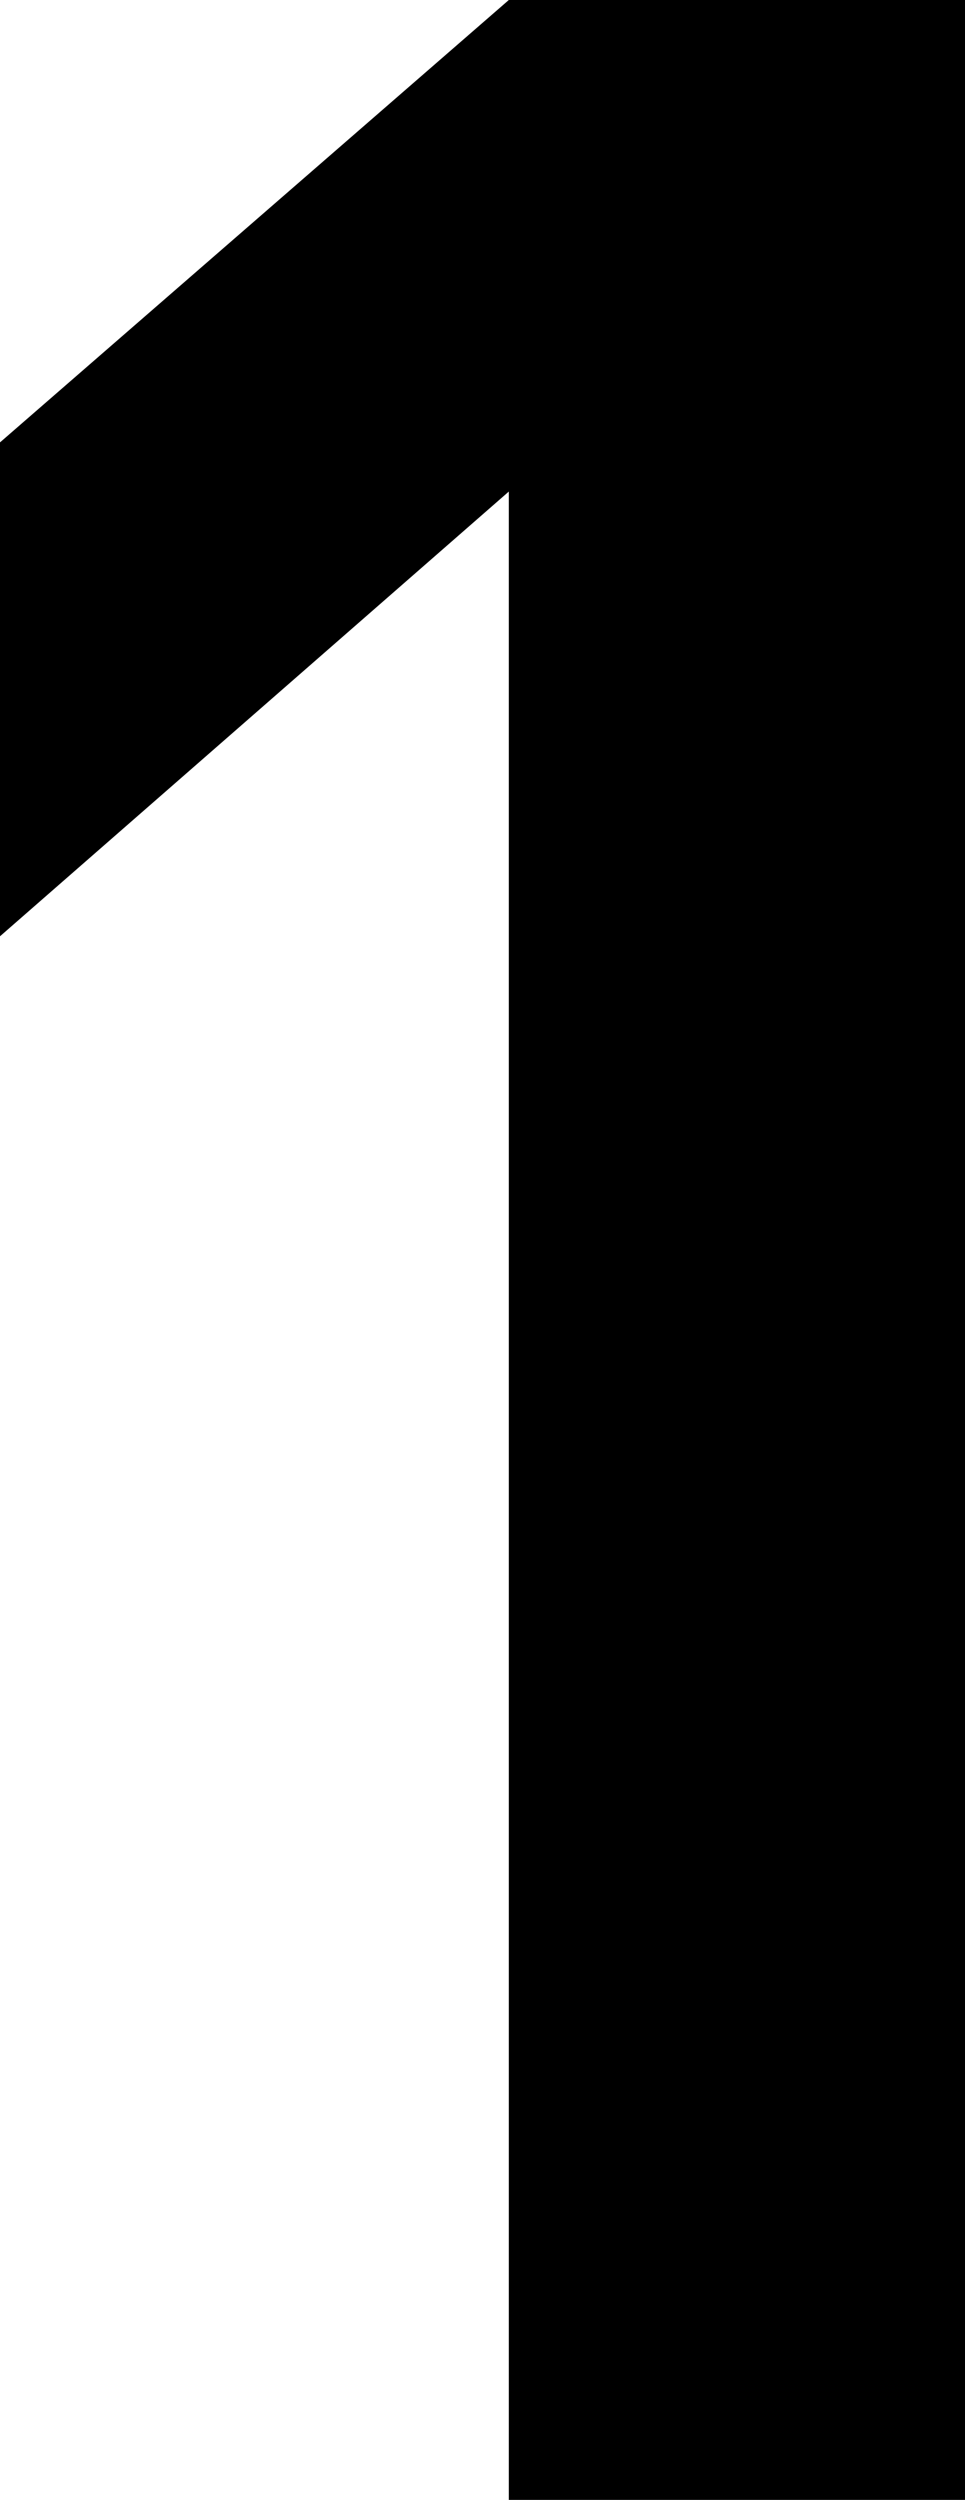 <svg xmlns="http://www.w3.org/2000/svg" viewBox="0 0 16.5 42.72"><g id="レイヤー_2" data-name="レイヤー 2"><g id="レイヤー_1-2" data-name="レイヤー 1"><path d="M8.7,42.72V8.4L0,16V7.56L8.7,0h7.8V42.72Z"/></g></g></svg>